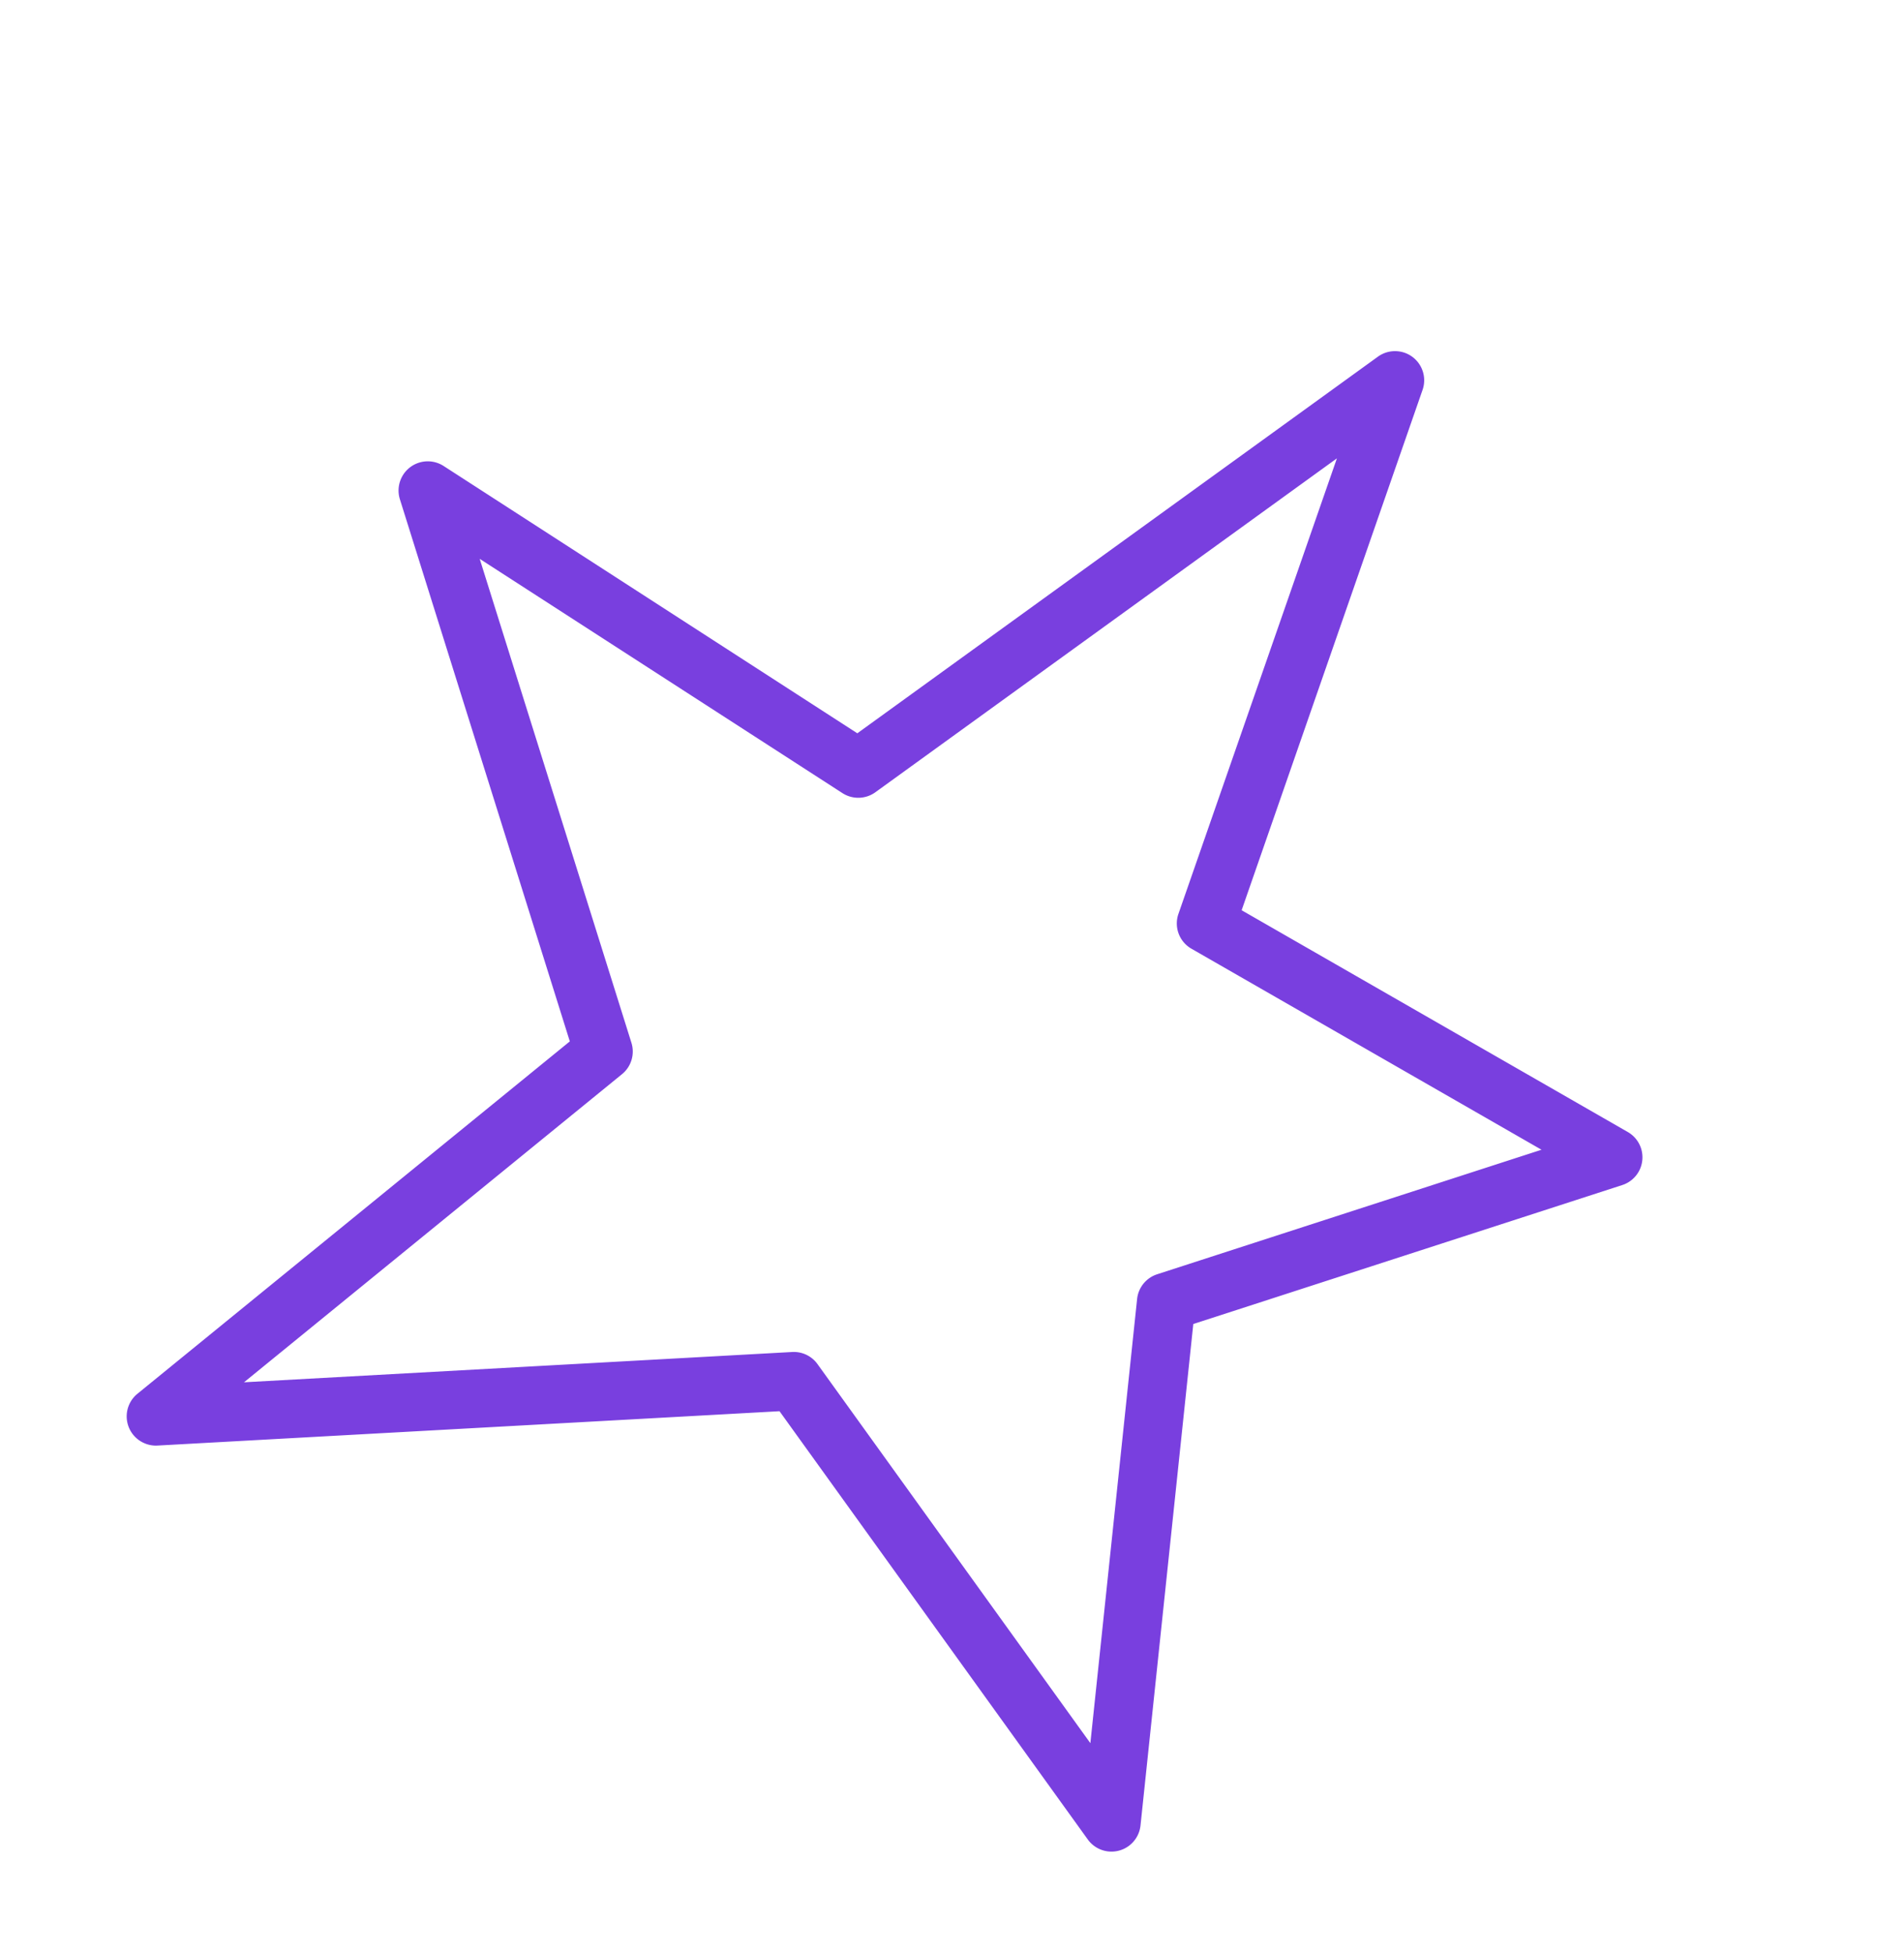 <svg xmlns="http://www.w3.org/2000/svg" width="90.119" height="92.412" viewBox="0 0 90.119 92.412">
  <path id="Tracé_27242" data-name="Tracé 27242" d="M7.352,71.176a1.28,1.28,0,0,1-1.143-1.858L18.145,45.711.321,25.5A1.282,1.282,0,0,1,1.479,23.39l23.095,3.6L39.859.639a1.28,1.28,0,0,1,2.383.536l2.2,26.047,21.035,2.16a1.279,1.279,0,0,1,.725,2.227l-15.91,14.3L57.68,68.657a1.281,1.281,0,0,1-1.865,1.5l-21.609-12.6L7.939,71.035a1.261,1.261,0,0,1-.587.141M4.587,26.468l16.053,18.2a1.282,1.282,0,0,1,.182,1.425L10.276,66.956l23.384-12a1.279,1.279,0,0,1,1.23.036L54.2,66.251,47.592,45.908a1.281,1.281,0,0,1,.364-1.348l14.38-12.927L43.118,29.66a1.277,1.277,0,0,1-1.145-1.166L40.03,5.446,26.35,29.03a1.282,1.282,0,0,1-1.307.623Z" transform="matrix(0.914, 0.407, -0.407, 0.914, 29.106, 0.154)" fill="#793fdf" stroke="#793fdf" stroke-width="0.2"/>
</svg>
